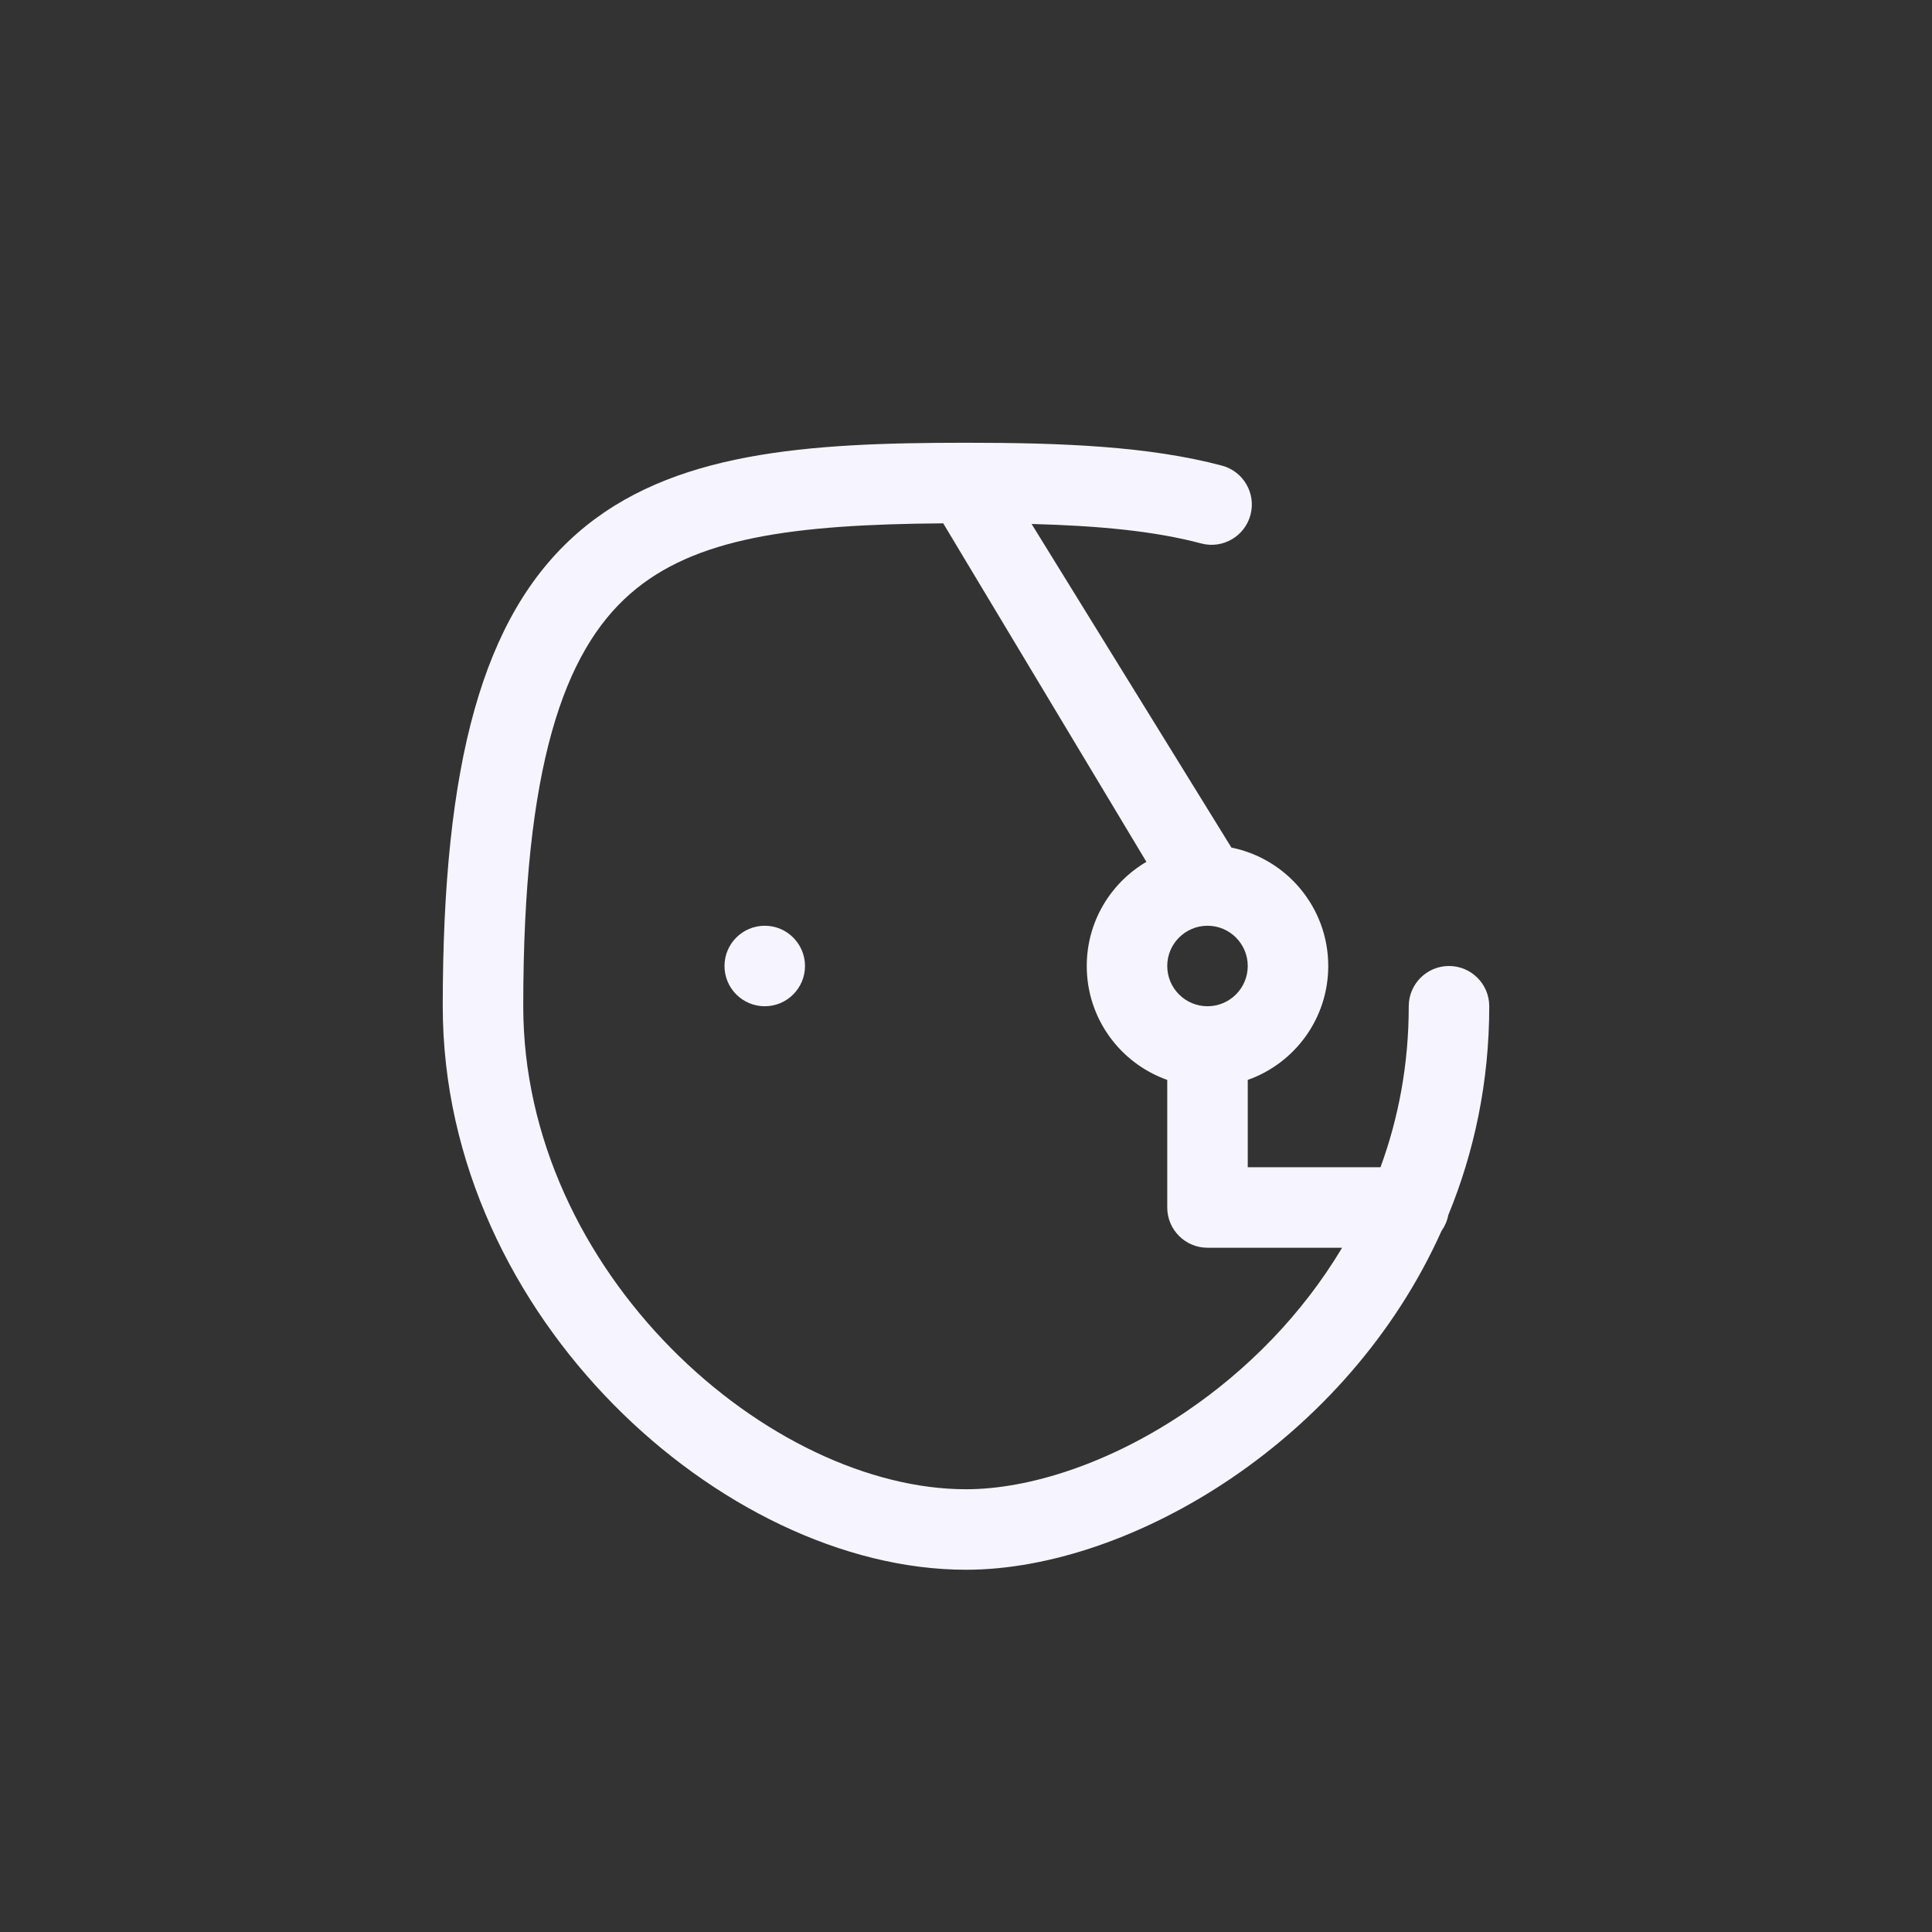<svg width="24" height="24" viewBox="0 0 24 24" fill="none" xmlns="http://www.w3.org/2000/svg">
<rect x="0" y="0" width="24" height="24" fill="#333333" stroke="none"/>
<path d="M9.5 12.5C9.776 12.5 10 12.276 10 12C10 11.724 9.776 11.5 9.5 11.5C9.224 11.5 9 11.724 9 12C9 12.276 9.224 12.5 9.5 12.5Z" fill="#F6F5FF"/>
<path fill-rule="evenodd" clip-rule="evenodd" d="M12.815 6.509L15.297 10.529C15.983 10.667 16.5 11.273 16.5 12C16.5 12.653 16.083 13.209 15.5 13.415V14.5H17.149C17.372 13.892 17.5 13.223 17.5 12.5C17.5 12.224 17.724 12 18 12C18.276 12 18.5 12.224 18.5 12.5C18.5 13.445 18.312 14.315 17.991 15.095C17.977 15.167 17.948 15.233 17.907 15.291C17.319 16.602 16.358 17.641 15.307 18.356C14.237 19.084 13.039 19.5 12 19.5C10.47 19.5 8.848 18.692 7.621 17.447C6.387 16.195 5.5 14.449 5.5 12.5C5.5 9.486 5.993 7.654 7.171 6.624C8.333 5.607 10.031 5.5 12 5.5C13.196 5.5 14.271 5.543 15.179 5.784C15.446 5.855 15.605 6.129 15.534 6.396C15.463 6.663 15.189 6.822 14.922 6.751C14.337 6.595 13.641 6.531 12.815 6.509ZM6.5 12.5C6.5 9.514 7.007 8.095 7.829 7.376C8.627 6.678 9.847 6.515 11.717 6.501L14.241 10.706C13.797 10.967 13.5 11.449 13.5 12C13.5 12.653 13.917 13.209 14.5 13.415V15C14.5 15.276 14.724 15.5 15 15.5H16.672C16.172 16.337 15.487 17.024 14.744 17.529C13.799 18.173 12.793 18.5 12 18.5C10.803 18.5 9.424 17.852 8.333 16.745C7.249 15.645 6.5 14.141 6.5 12.5ZM15.006 11.5L14.995 11.5C14.721 11.503 14.5 11.726 14.5 12C14.5 12.276 14.724 12.5 15 12.5C15.276 12.5 15.5 12.276 15.5 12C15.5 11.726 15.279 11.503 15.006 11.5Z" fill="#F6F5FF"/>
</svg>
